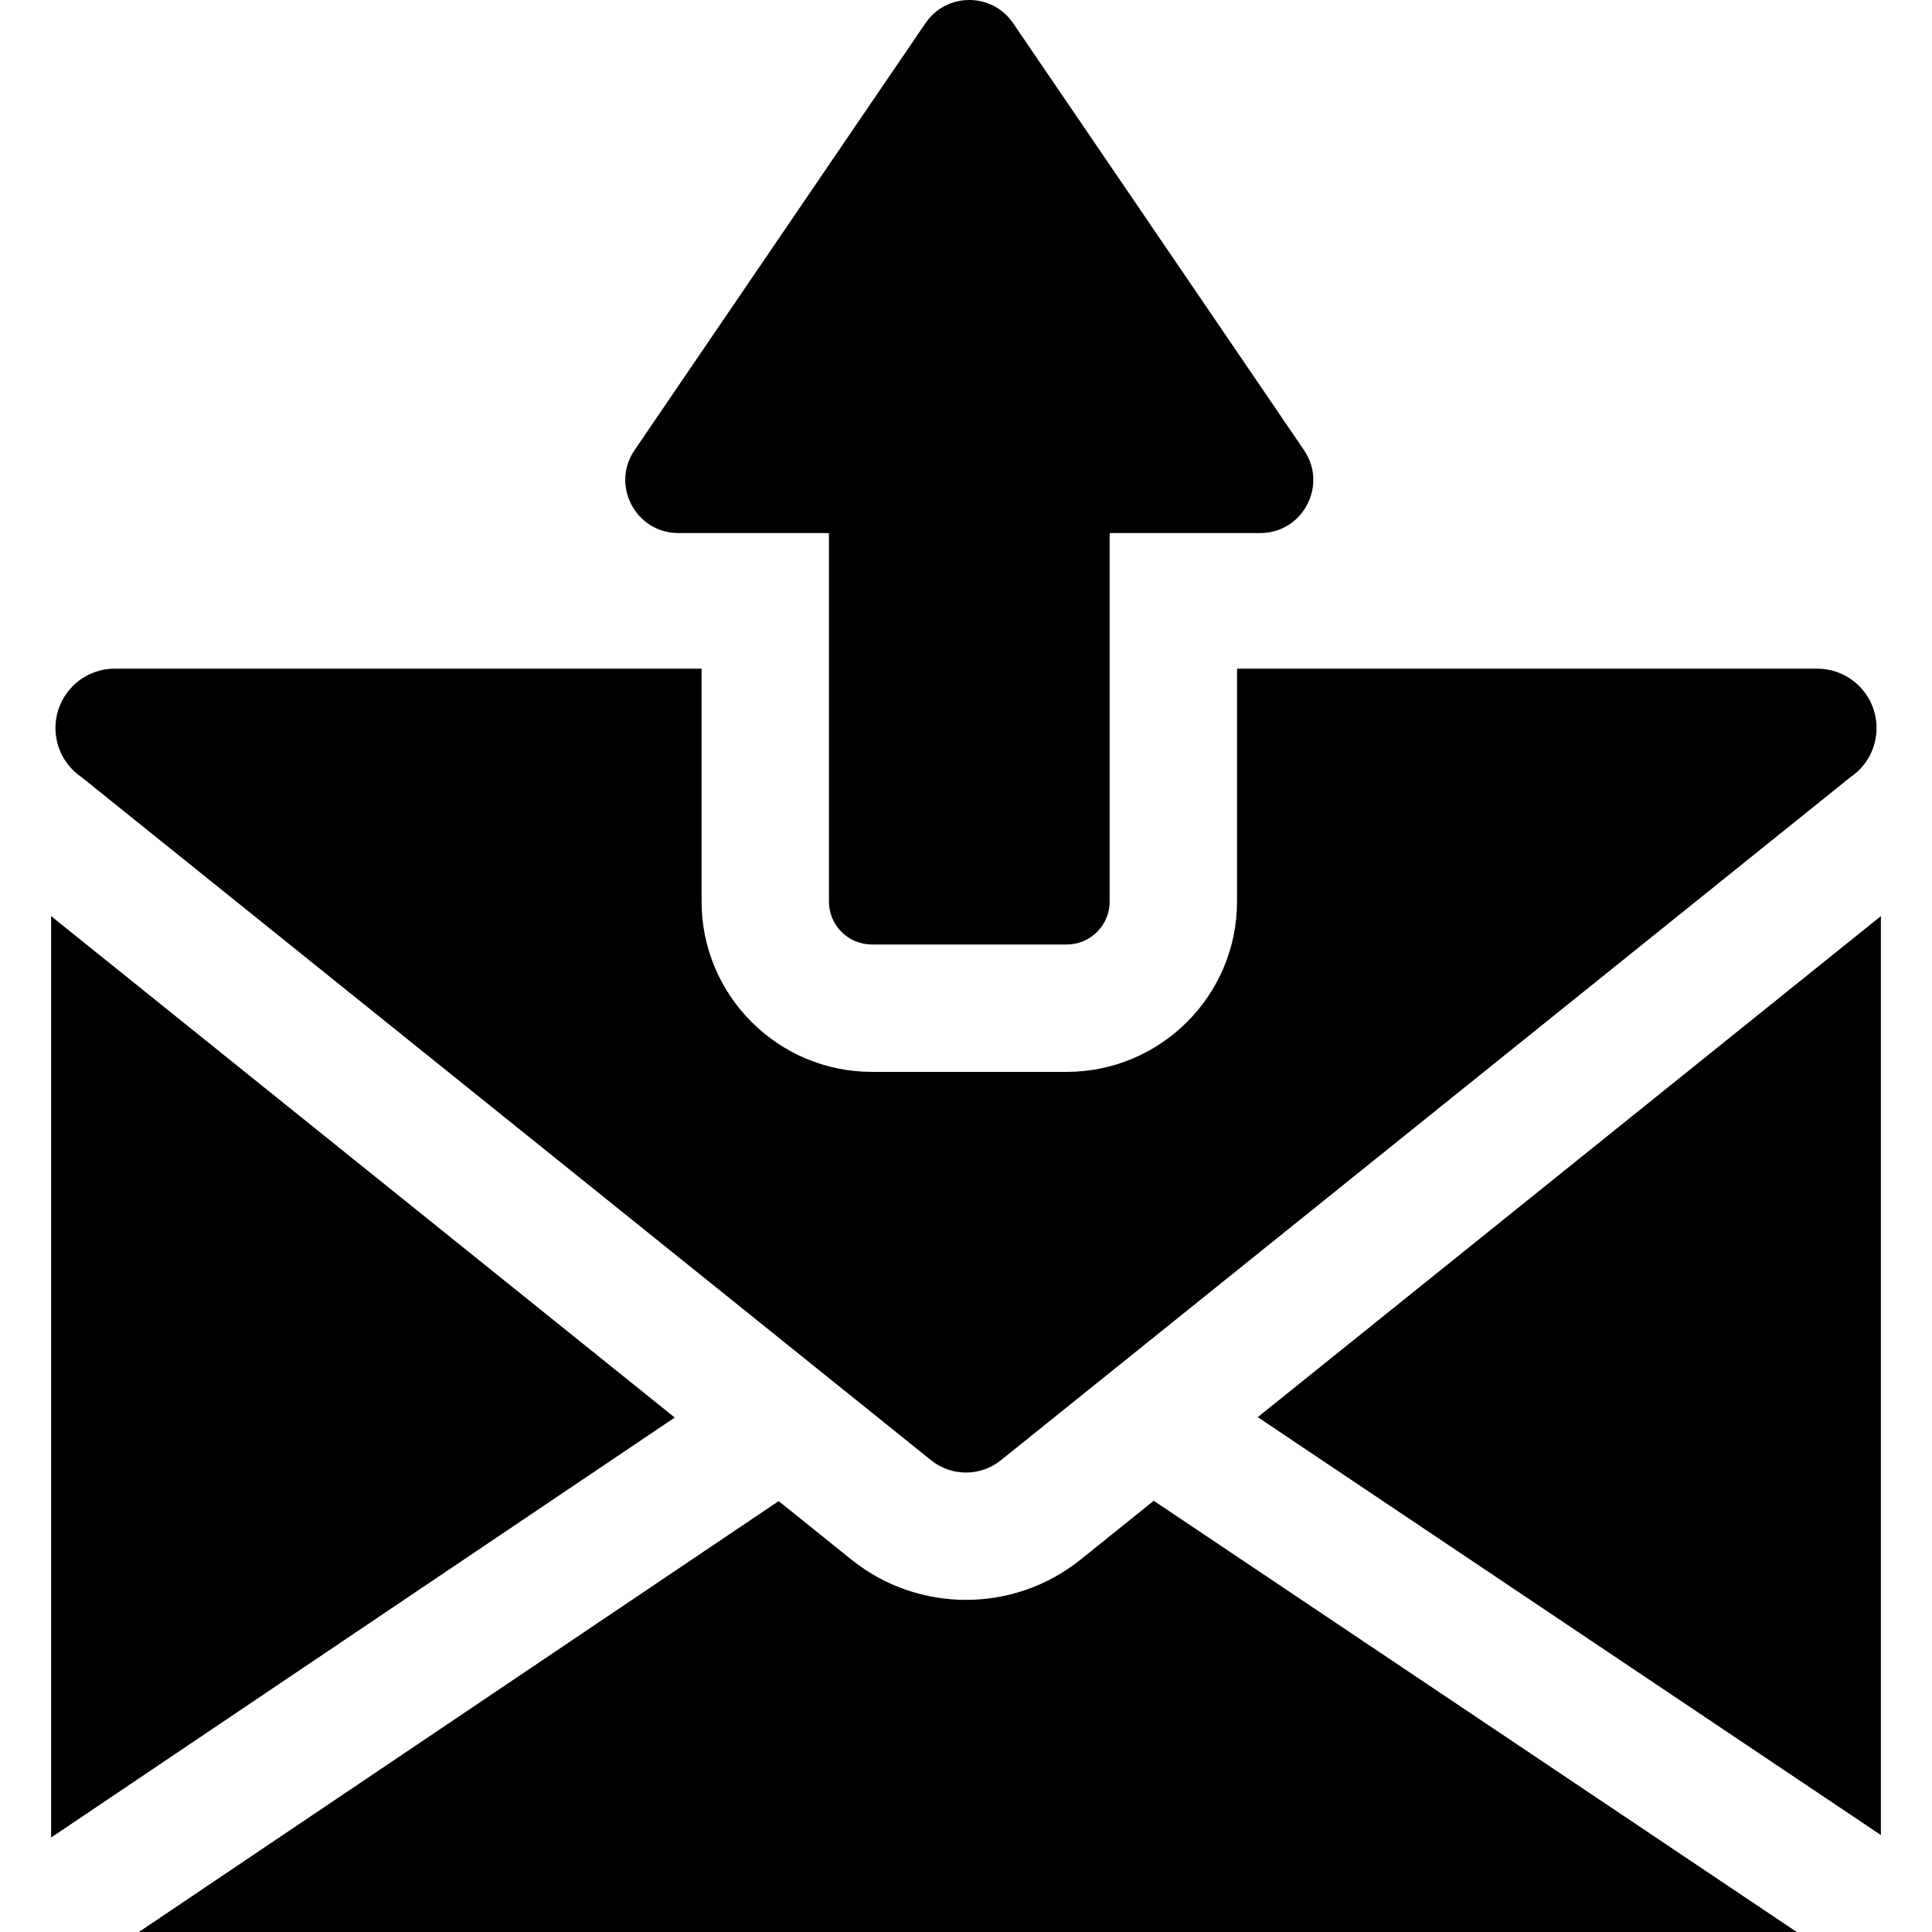 <?xml version="1.0" encoding="iso-8859-1"?>
<!-- Uploaded to: SVG Repo, www.svgrepo.com, Generator: SVG Repo Mixer Tools -->
<svg fill="#000000" height="800px" width="800px" version="1.1" id="Layer_1" xmlns="http://www.w3.org/2000/svg" xmlns:xlink="http://www.w3.org/1999/xlink" 
	 viewBox="0 0 512 512" xml:space="preserve">
<g>
	<g>
		<path d="M305.759,397.717l-19.364,15.57c-17.741,14.267-43.063,14.258-60.791,0.001l-19.251-15.48
			C186.476,411.195,56.636,498.641,36.8,512h439.367C466.94,505.811,315.223,404.063,305.759,397.717z"/>
	</g>
</g>
<g>
	<g>
		<path d="M13.546,242.777V486.97c7.792-5.247,159.374-107.336,165.268-111.305C172.924,370.929,21.328,249.034,13.546,242.777z"/>
	</g>
</g>
<g>
	<g>
		<path d="M333.317,375.559c5.876,3.942,157.351,105.527,165.138,110.748V242.776C490.667,249.038,339.2,370.829,333.317,375.559z"
			/>
	</g>
</g>
<g>
	<g>
		<path d="M496.63,188.355c-2.015-6.626-8.124-11.155-15.049-11.155H327.823c0,12.504,0,48.906,0,61.717
			c0,24.89-20.249,45.14-45.14,45.14h-51.618c-24.89,0-45.14-20.249-45.14-45.14c0-12.817,0-49.227,0-61.717H30.42
			c-6.925,0-13.036,4.53-15.049,11.155c-2.015,6.626,0.541,13.789,6.296,17.643c5.971,4.8,219.304,176.337,225.088,180.986
			c5.4,4.341,13.091,4.341,18.491,0c5.783-4.65,219.113-176.183,225.088-180.986C496.088,202.145,498.644,194.981,496.63,188.355z"
			/>
	</g>
</g>
<g>
	<g>
		<path d="M345.592,119.314L268.48,6.13c-5.574-8.182-17.65-8.166-23.213,0l-77.114,113.183c-6.341,9.308,0.34,21.953,11.607,21.953
			h39.915v97.65c0,6.289,5.099,11.388,11.388,11.388h51.618c6.289,0,11.388-5.099,11.388-11.388v-97.65h39.915
			C345.245,141.267,351.935,128.625,345.592,119.314z"/>
	</g>
</g>
</svg>